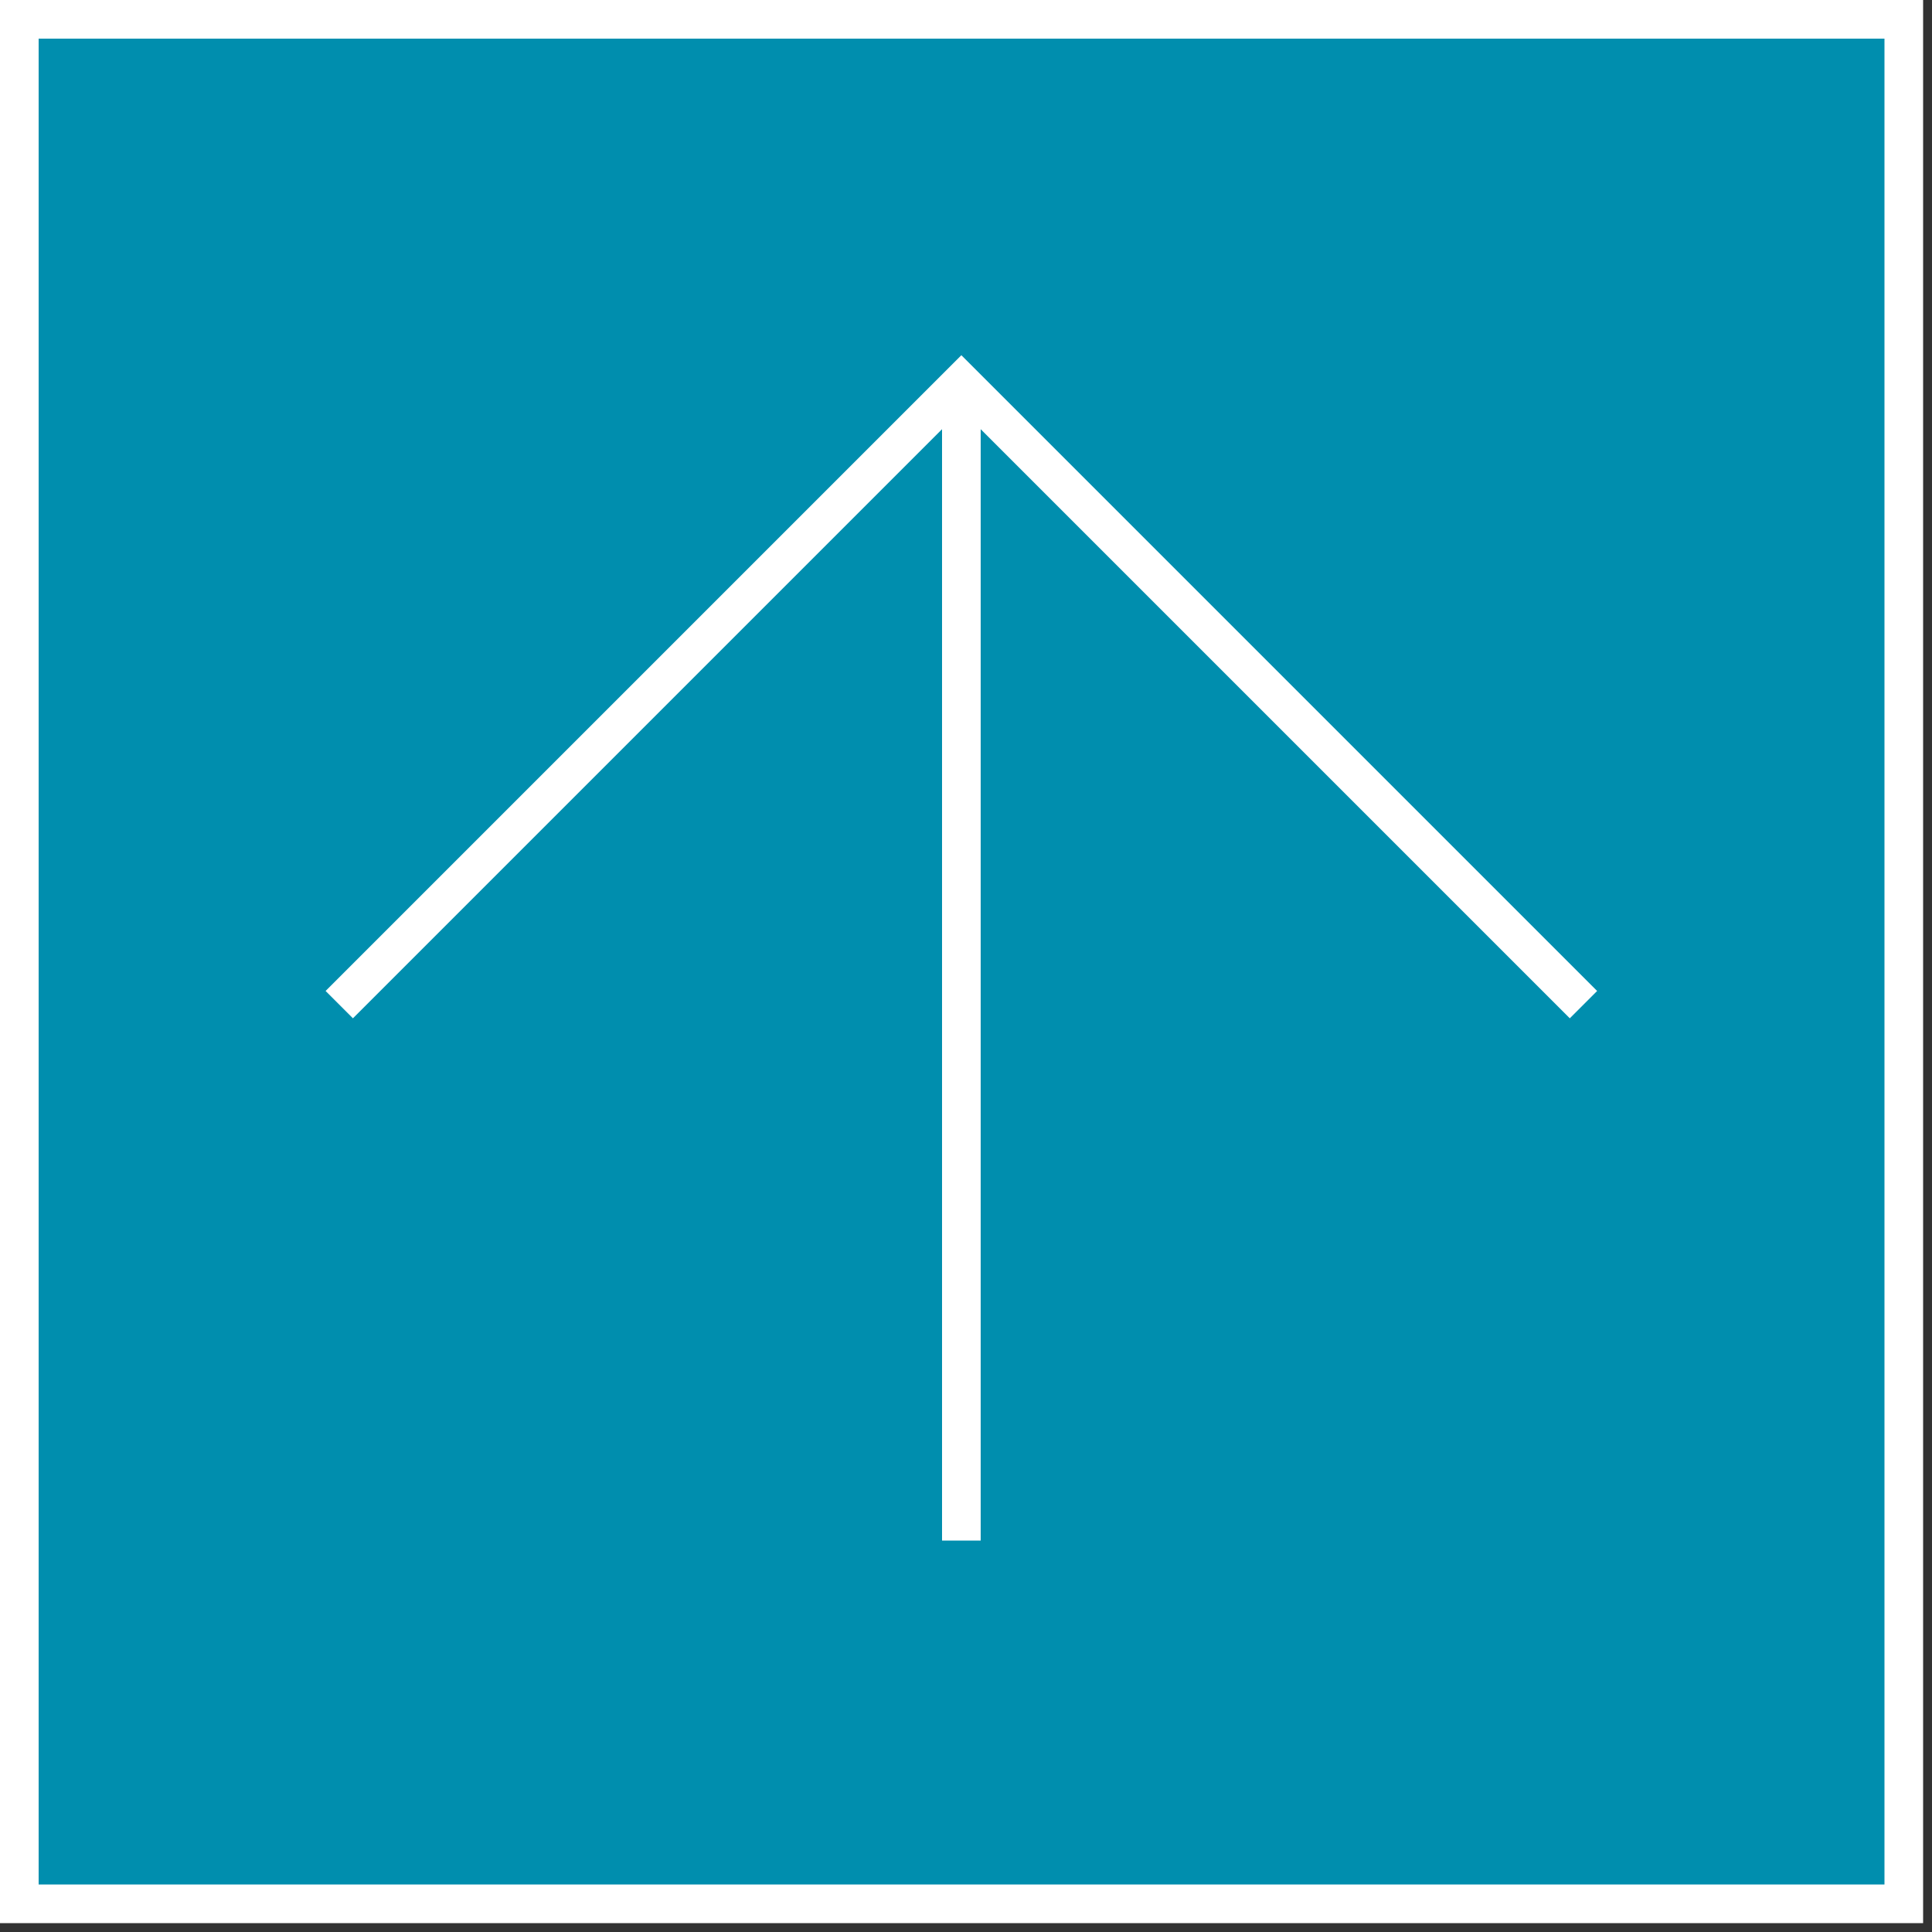 <svg width="50" height="50" viewBox="0 0 50 50" fill="none" xmlns="http://www.w3.org/2000/svg">
<rect x="0" y="0" width="50" height="50" fill="#333333" stroke="none"/>
<g clip-path="url(#clip0_93_477)">
<path d="M49.27 0.5H0.5V49.27H49.27V0.5Z" fill="#008EAE" stroke="white"/>
<path d="M8.78 26L24.88 9.9L40.98 26" fill="#008EAE"/>
<path d="M8.78 26L24.88 9.9L40.98 26" stroke="white"/>
<path d="M24.88 9.9V39.87" stroke="white"/>
</g>
<defs>
<clipPath id="clip0_93_477">
<rect width="49.77" height="49.77" fill="white"/>
</clipPath>
</defs>
</svg>
